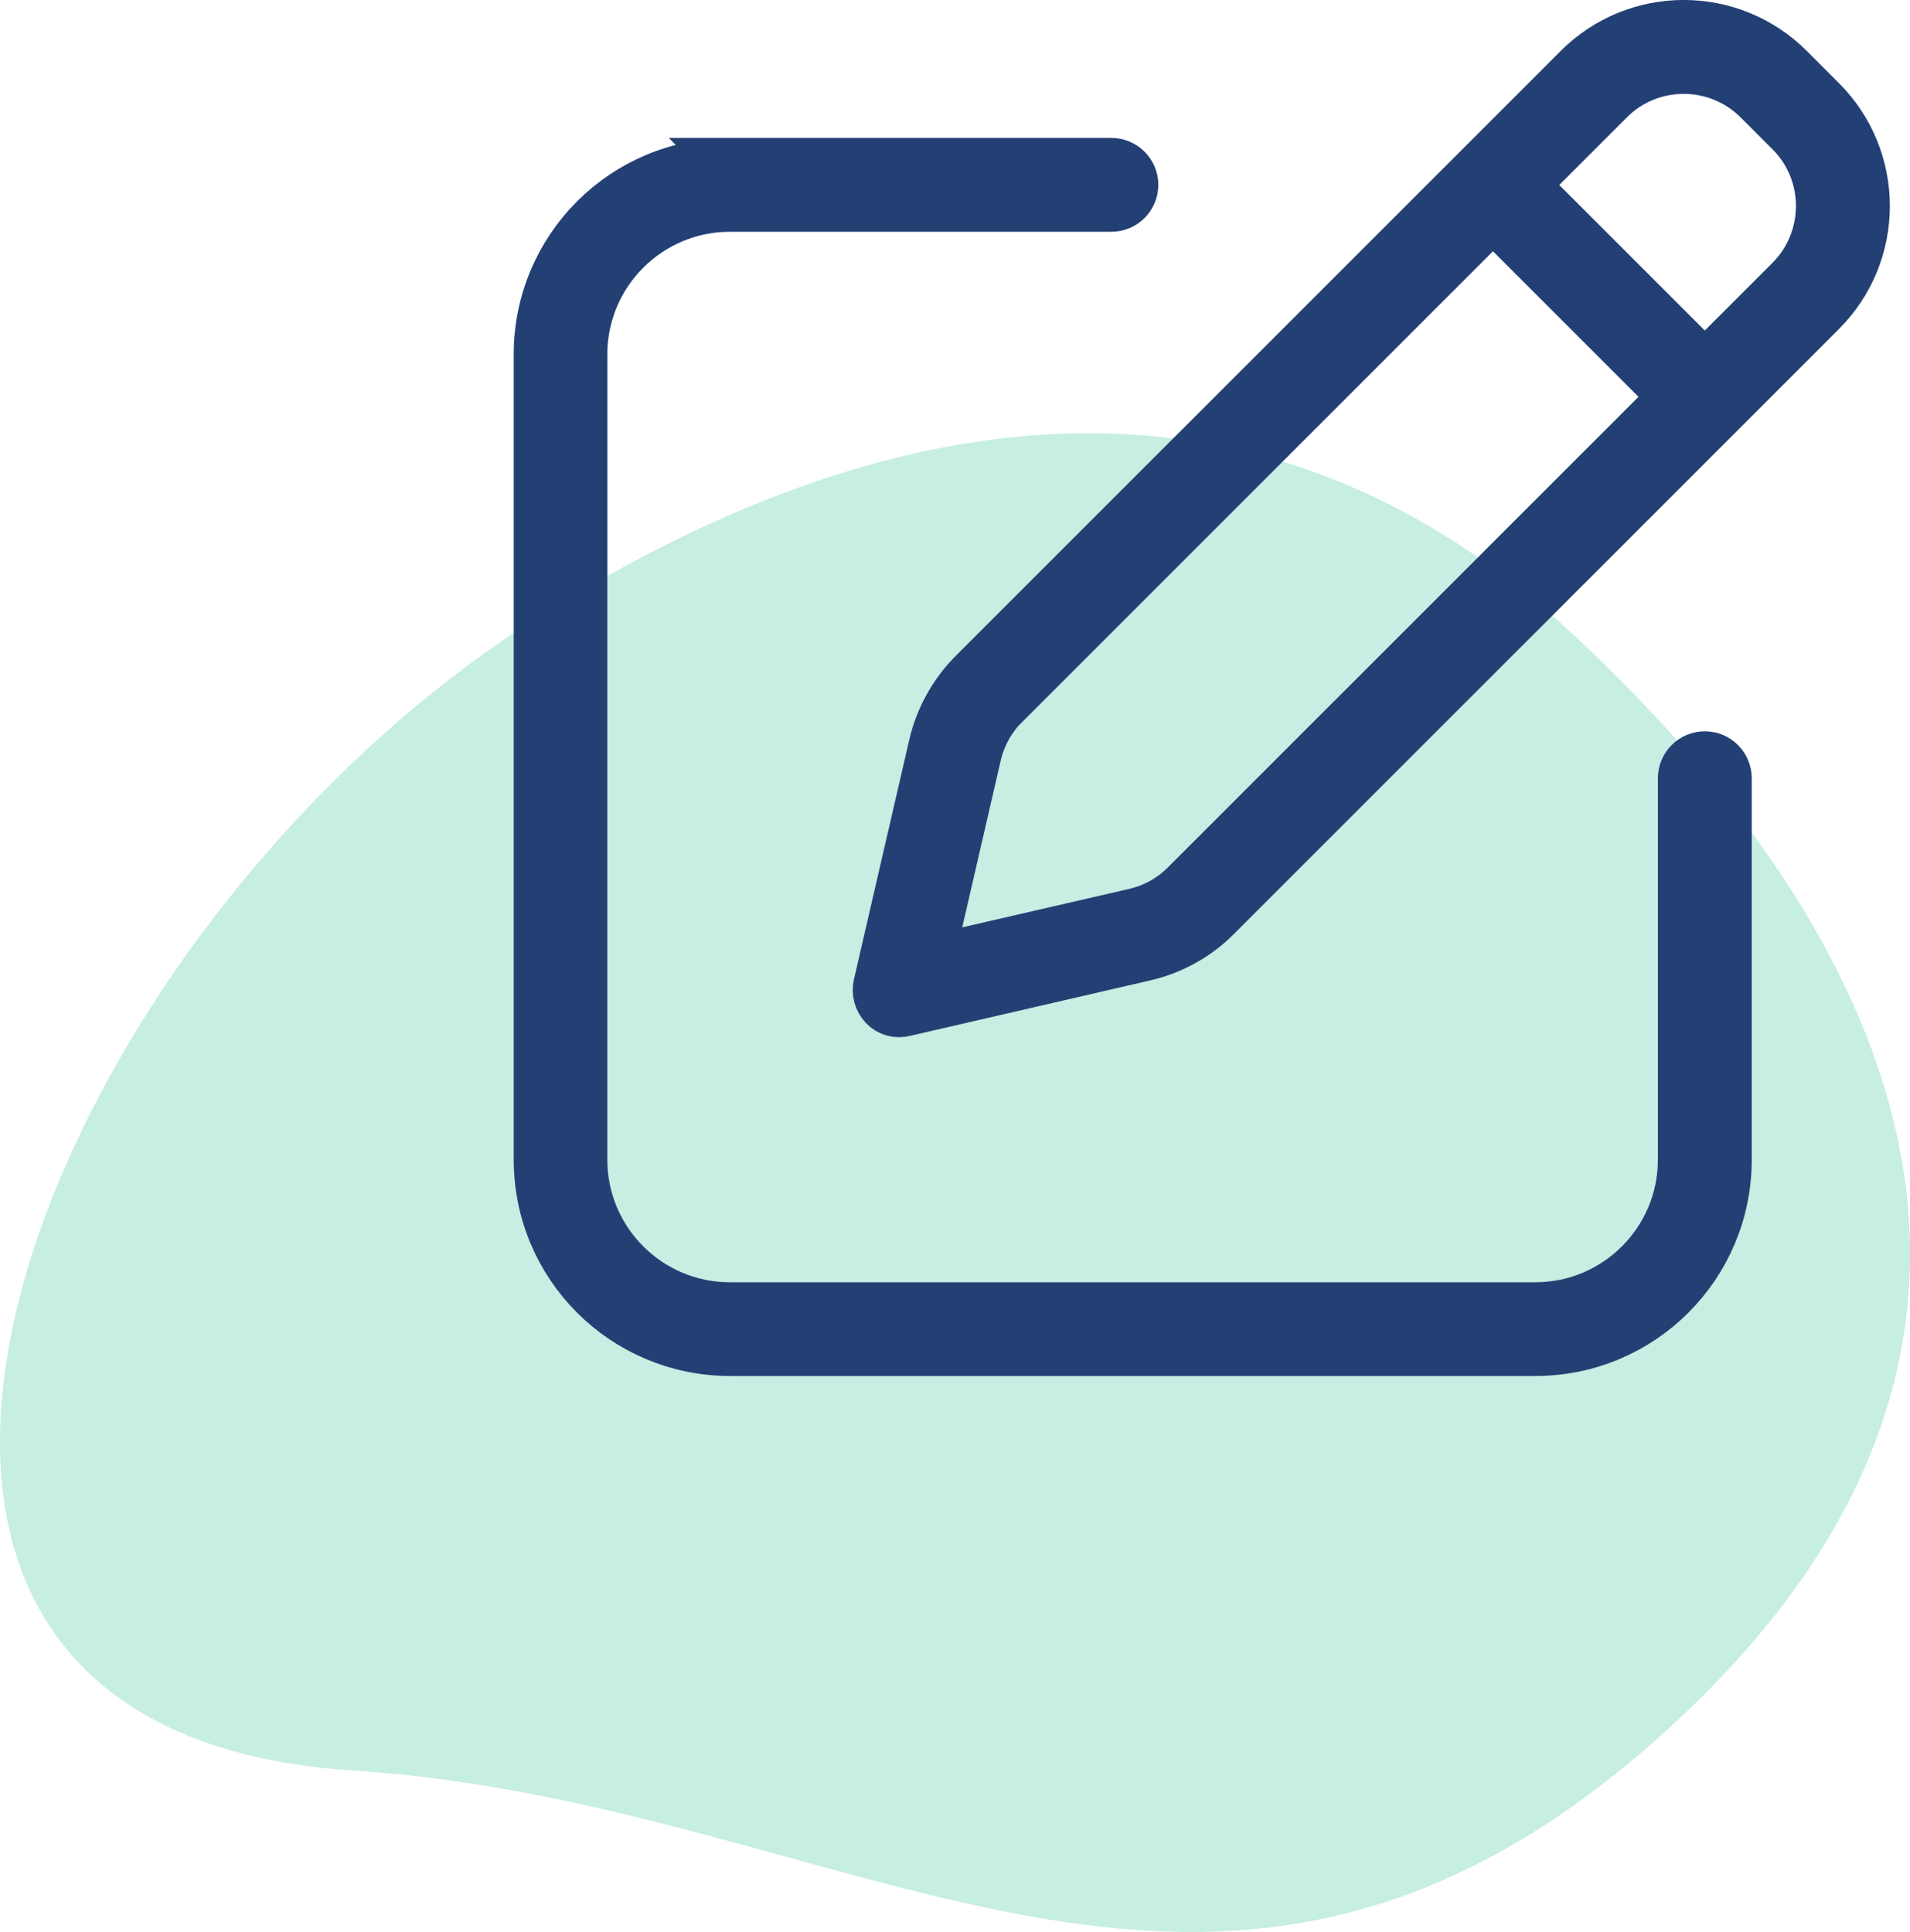 <?xml version="1.0" encoding="UTF-8"?>
<svg id="b" data-name="Layer_2" xmlns="http://www.w3.org/2000/svg" viewBox="0 0 148.57 150.29">
  <defs>
    <style>
      .d {
        fill: #234075;
        stroke: #234075;
        stroke-miterlimit: 10;
        stroke-width: 4px;
      }

      .e {
        fill: #c6eee2;
      }
    </style>
  </defs>
  <g id="c" data-name="Layer_1">
    <g>
      <path class="e" d="M41.89,47.99c-39.14,24.61-63.66,86.56-14.44,89.74,38.97,2.52,66.31,28.04,100.69-1.8,34.38-29.84,20.49-62.13-5.79-86.59-26.28-24.46-56.32-16.53-80.46-1.35"/>
      <path class="d" d="M136.8,7.71l2.49,2.49c3.21,3.21,3.21,8.43,0,11.66l-6.68,6.68-14.15-14.15,6.68-6.68c3.21-3.21,8.43-3.21,11.66,0ZM78.1,54.75l38.03-38.03,14.15,14.15-38.03,38.03c-1.09,1.09-2.47,1.85-3.98,2.2l-16.09,3.71,3.71-16.09c.35-1.5,1.11-2.88,2.2-3.98h0ZM122.81,5.38l-47.04,47.04c-1.52,1.52-2.6,3.46-3.09,5.56l-4.31,18.67c-.12.56.04,1.13.43,1.55s.99.58,1.55.43l18.67-4.31c2.1-.49,4.04-1.55,5.56-3.09l47.04-47.04c4.51-4.51,4.51-11.81,0-16.32l-2.49-2.49c-4.51-4.51-11.81-4.51-16.32,0h0ZM56.79,12.74c-8.2,0-14.83,6.63-14.83,14.83v62.64c0,8.2,6.63,14.83,14.83,14.83h62.64c8.2,0,14.83-6.63,14.83-14.83v-29.67c0-.91-.74-1.65-1.65-1.65s-1.65.74-1.65,1.65v29.67c0,6.37-5.17,11.54-11.54,11.54h-62.64c-6.37,0-11.54-5.17-11.54-11.54V27.57c0-6.37,5.17-11.54,11.54-11.54h29.67c.91,0,1.65-.74,1.65-1.65s-.74-1.65-1.65-1.65h-29.67Z"/>
    </g>
  </g>
</svg>
